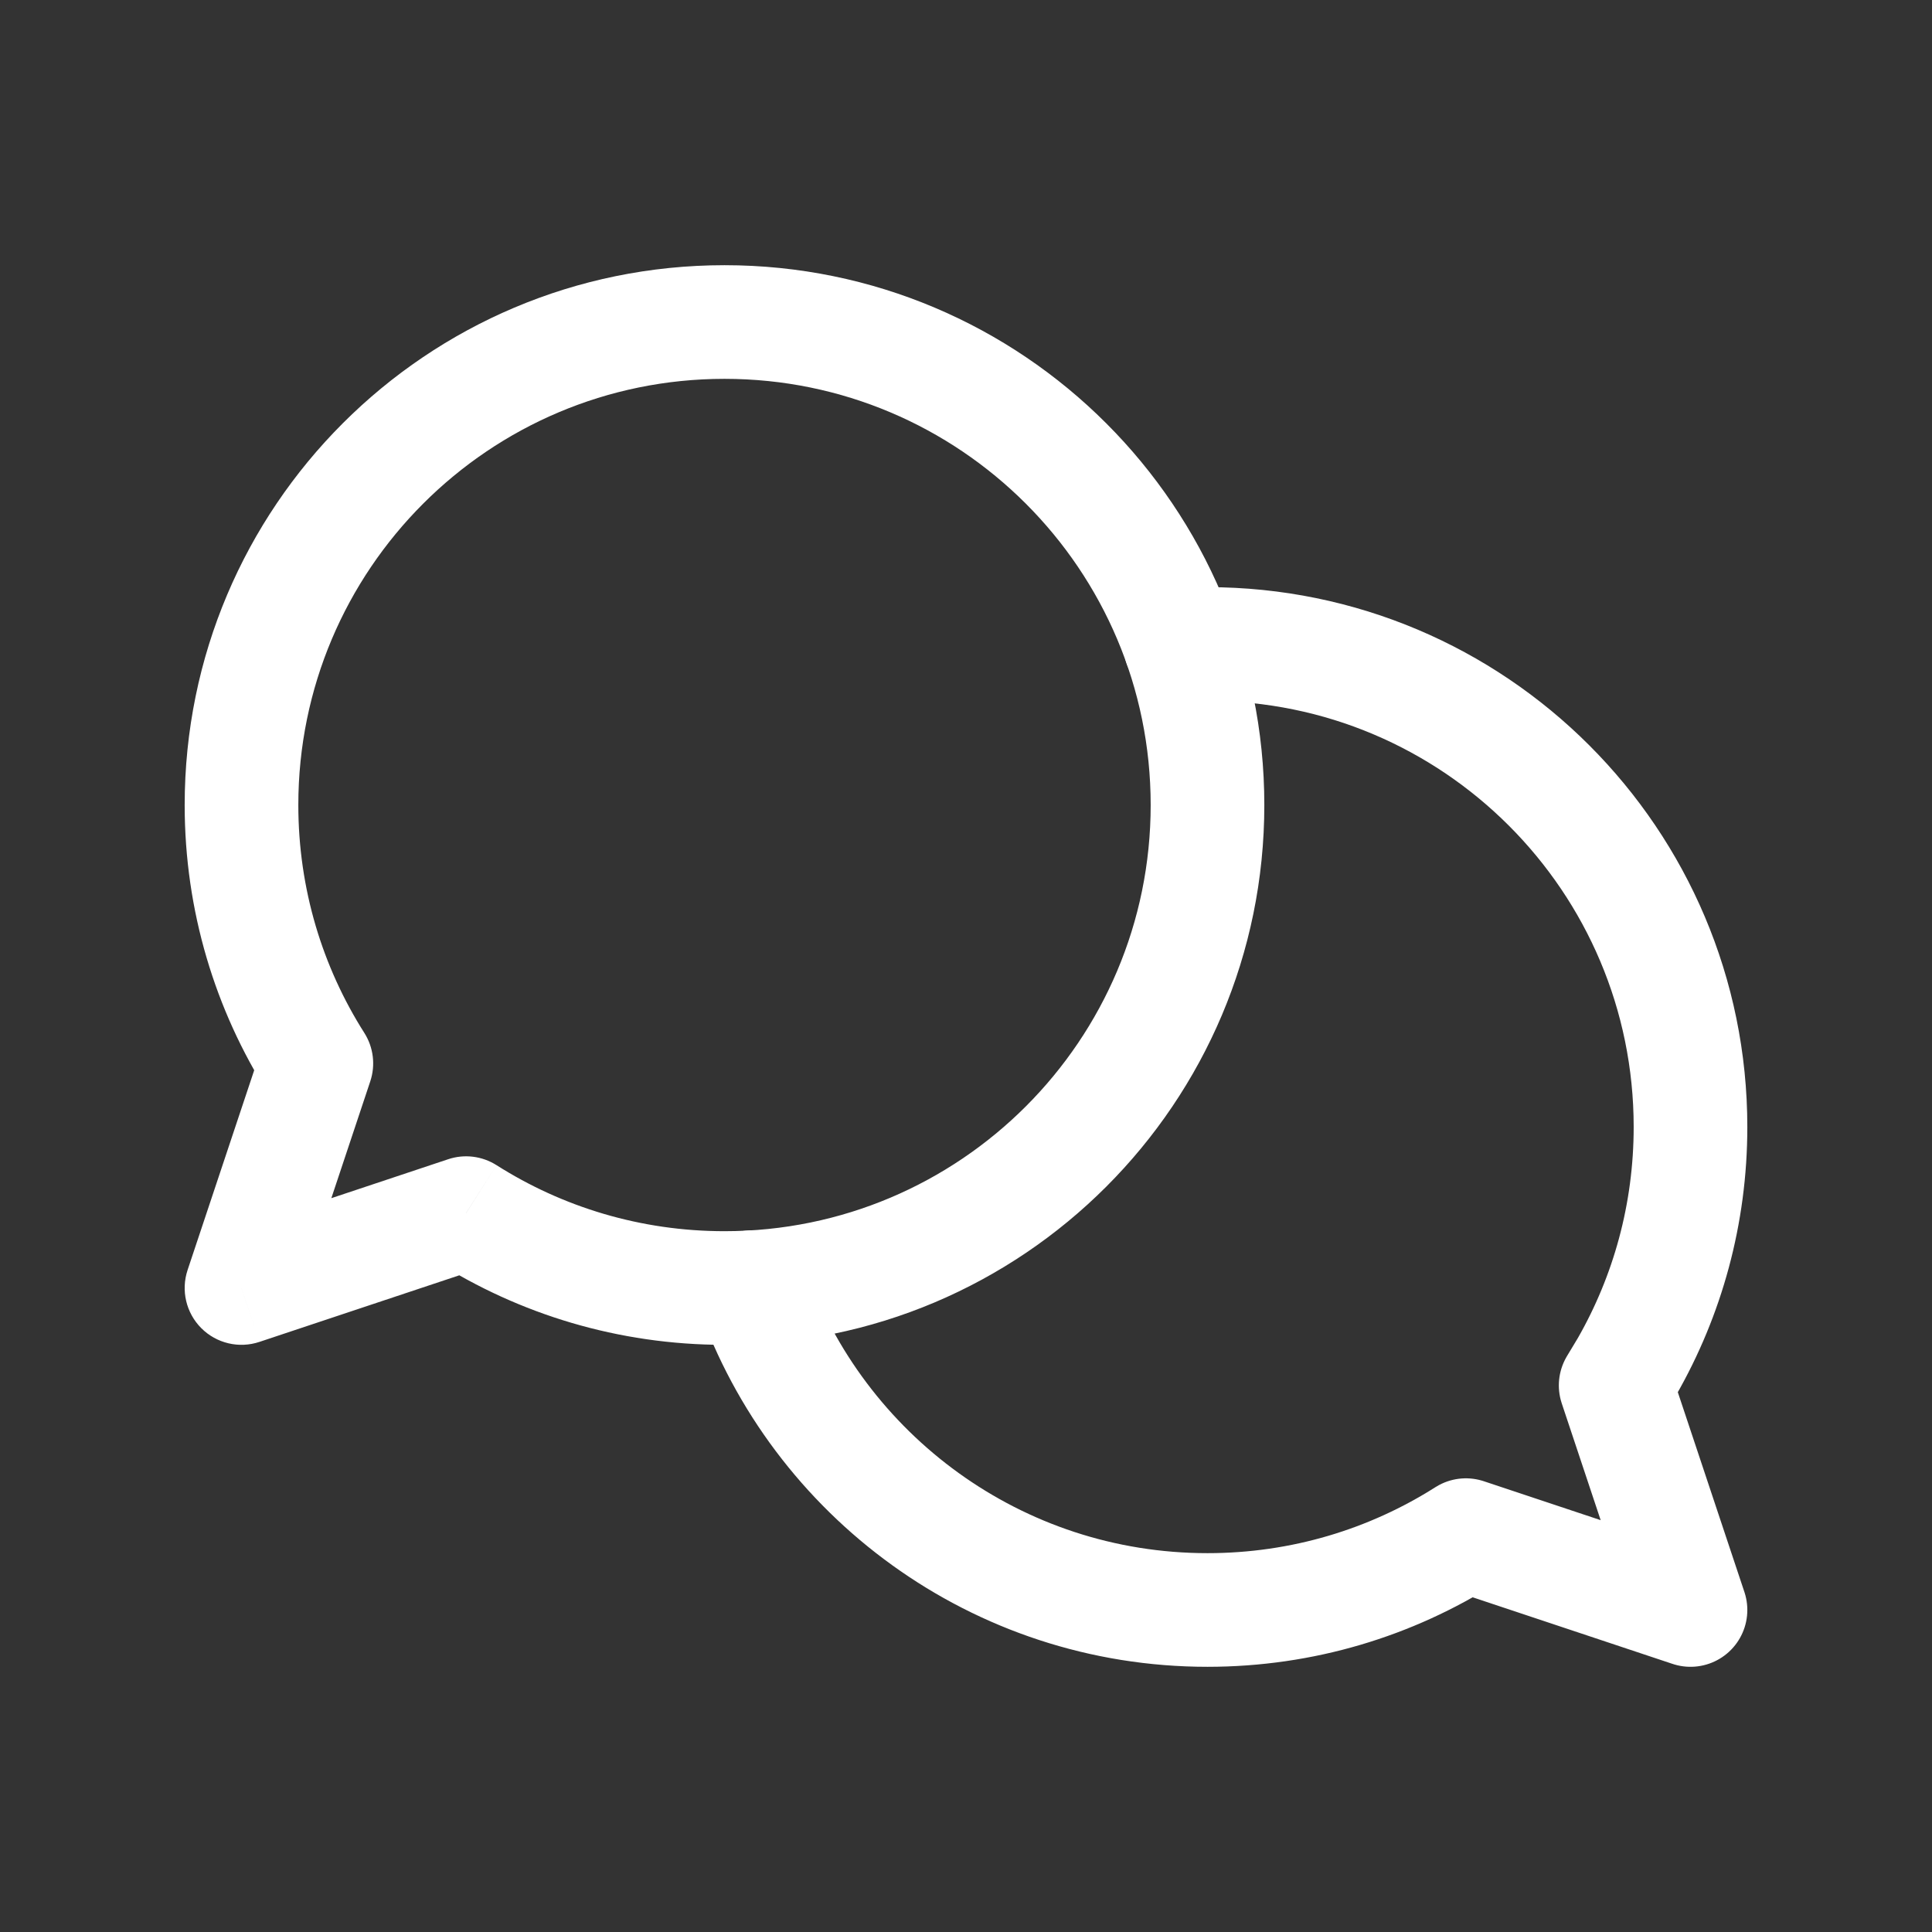 <svg width="34" height="34" viewBox="0 0 34 34" fill="none" xmlns="http://www.w3.org/2000/svg">
<rect x="0" y="0" width="34" height="34" fill="#333333" stroke="none"/>
<path d="M8.202 21.349L8.738 20.505C8.484 20.344 8.171 20.305 7.886 20.401L8.202 21.349ZM4.25 22.667L3.301 22.351C3.182 22.71 3.275 23.106 3.543 23.374C3.811 23.642 4.207 23.735 4.566 23.615L4.25 22.667ZM5.567 18.714L6.516 19.03C6.611 18.745 6.573 18.432 6.412 18.178L5.567 18.714ZM12.75 23.667C17.997 23.667 22.25 19.413 22.25 14.167H20.25C20.25 18.309 16.892 21.667 12.75 21.667V23.667ZM7.667 22.194C9.137 23.127 10.882 23.667 12.75 23.667V21.667C11.273 21.667 9.898 21.241 8.738 20.505L7.667 22.194ZM7.886 20.401L3.934 21.718L4.566 23.615L8.519 22.298L7.886 20.401ZM5.199 22.983L6.516 19.03L4.619 18.398L3.301 22.351L5.199 22.983ZM3.25 14.167C3.25 16.035 3.79 17.779 4.723 19.25L6.412 18.178C5.676 17.019 5.25 15.644 5.25 14.167H3.25ZM12.75 4.667C7.503 4.667 3.25 8.92 3.25 14.167H5.25C5.25 10.025 8.608 6.667 12.75 6.667V4.667ZM22.25 14.167C22.25 8.92 17.997 4.667 12.75 4.667V6.667C16.892 6.667 20.25 10.025 20.25 14.167H22.25Z" fill="white"/>
<path d="M13.229 22.652C14.391 25.961 17.544 28.333 21.25 28.333C22.923 28.333 24.483 27.85 25.797 27.016L29.75 28.333L28.433 24.381L28.634 24.047C29.344 22.805 29.75 21.367 29.75 19.833C29.75 15.139 25.945 11.333 21.25 11.333L20.931 11.339L20.771 11.348" stroke="white" stroke-width="2" stroke-linecap="round" stroke-linejoin="round"/>
</svg>
